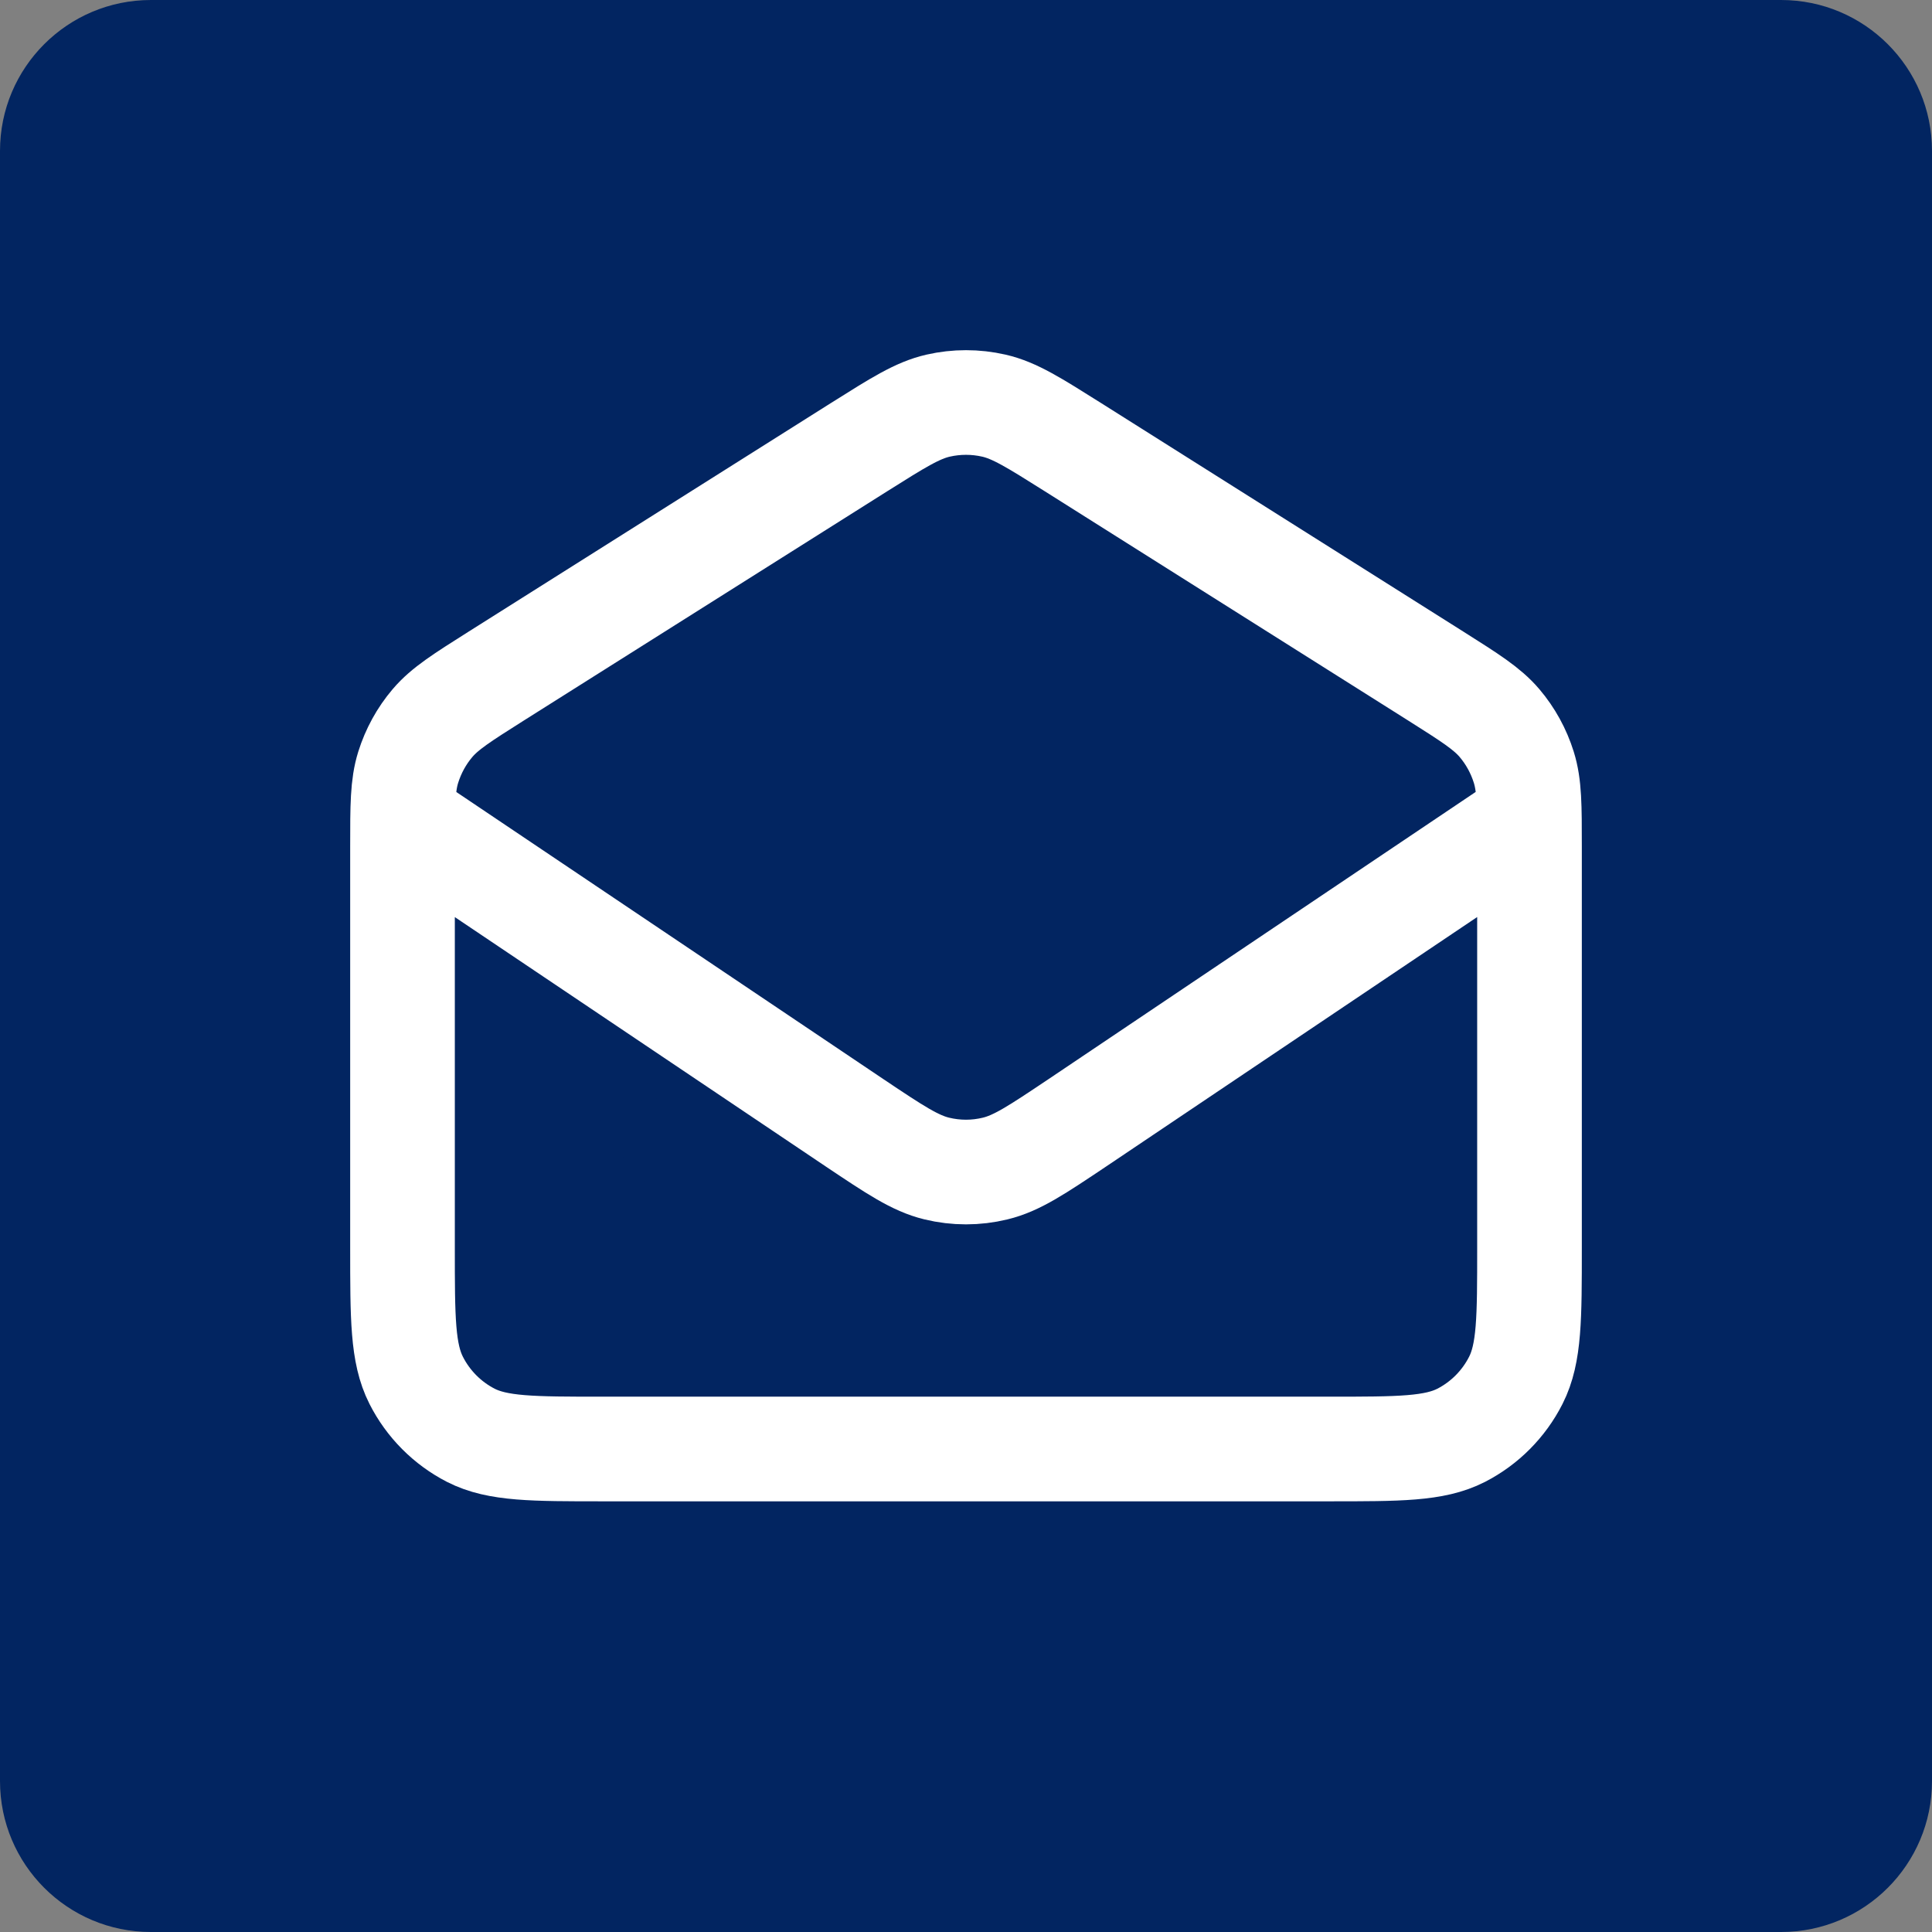 <svg width="24" height="24" viewBox="0 0 24 24" fill="none" xmlns="http://www.w3.org/2000/svg">
<rect x="0" y="0" width="24" height="24" fill="#808080" stroke="none"/>
<rect x="4" y="4" width="15" height="15" fill="#022561"/>
<path d="M22.125 0H1.875C0.839 0 0 0.839 0 1.875V22.125C0 23.161 0.839 24 1.875 24H22.125C23.161 24 24 23.161 24 22.125V1.875C24 0.839 23.161 0 22.125 0ZM16.791 10.134C16.795 10.238 16.795 10.345 16.795 10.453C16.795 13.711 14.316 17.47 9.778 17.47C8.386 17.47 7.088 17.062 6 16.364C6.192 16.387 6.389 16.397 6.591 16.397C7.744 16.397 8.808 16.003 9.652 15.342C8.573 15.323 7.659 14.611 7.35 13.631C7.5 13.659 7.655 13.673 7.814 13.673C8.039 13.673 8.259 13.645 8.466 13.584C7.336 13.359 6.487 12.361 6.487 11.166V11.137C6.82 11.32 7.2 11.433 7.603 11.447C6.942 11.006 6.506 10.247 6.506 9.394C6.506 8.944 6.628 8.517 6.839 8.152C8.058 9.647 9.872 10.627 11.92 10.73C11.878 10.552 11.855 10.364 11.855 10.167C11.855 8.808 12.961 7.702 14.32 7.702C15.028 7.702 15.67 8.002 16.12 8.48C16.683 8.367 17.208 8.166 17.686 7.88C17.503 8.456 17.109 8.939 16.603 9.244C17.1 9.183 17.578 9.052 18.019 8.855C17.691 9.352 17.273 9.783 16.791 10.134Z" fill="#022561"/>
<path d="M5.022 10.187L10.619 13.95C11.118 14.284 11.368 14.451 11.637 14.516C11.876 14.574 12.124 14.574 12.362 14.516C12.632 14.451 12.881 14.284 13.38 13.95L18.977 10.187M10.676 5.552L6.165 8.398C5.74 8.667 5.527 8.801 5.373 8.982C5.236 9.143 5.134 9.33 5.071 9.531C5 9.759 5 10.011 5 10.516V15.5C5 16.375 5 16.812 5.17 17.147C5.319 17.441 5.557 17.68 5.849 17.83C6.182 18 6.618 18 7.489 18H16.511C17.382 18 17.818 18 18.151 17.83C18.443 17.68 18.681 17.441 18.83 17.147C19 16.812 19 16.375 19 15.5V10.516C19 10.011 19 9.759 18.929 9.531C18.866 9.33 18.764 9.143 18.627 8.982C18.473 8.801 18.26 8.667 17.835 8.398L13.324 5.552C12.844 5.25 12.604 5.098 12.346 5.039C12.118 4.987 11.882 4.987 11.654 5.039C11.396 5.098 11.156 5.25 10.676 5.552Z" stroke="white" stroke-width="1.3" stroke-linecap="round" stroke-linejoin="round"/>
</svg>
